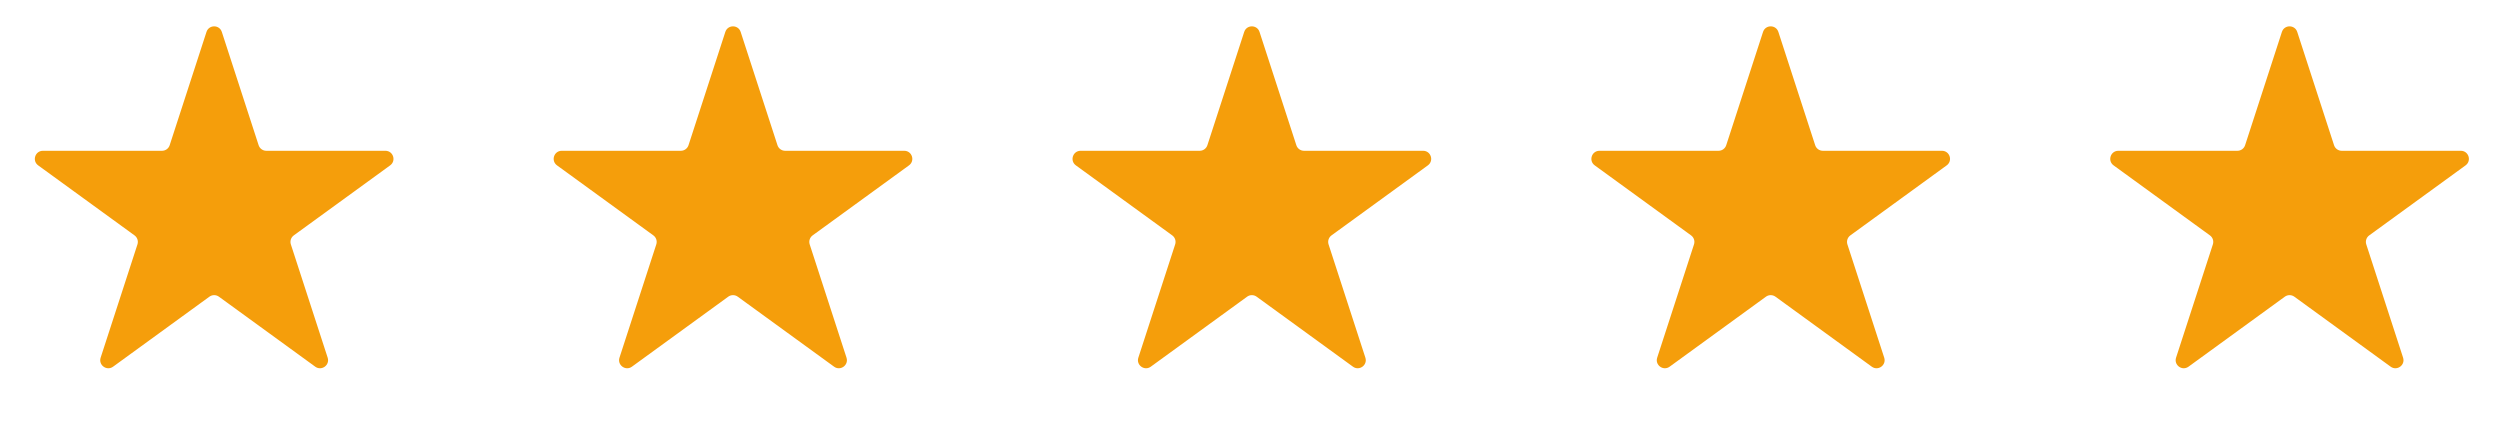 <svg width="155" height="27" viewBox="0 0 155 27" fill="none" xmlns="http://www.w3.org/2000/svg">
<path d="M12.802 1.98C12.952 1.519 13.604 1.519 13.753 1.98L16.035 9.003C16.102 9.209 16.294 9.349 16.511 9.349L23.895 9.349C24.38 9.349 24.581 9.968 24.189 10.253L18.215 14.594C18.04 14.721 17.966 14.947 18.033 15.152L20.315 22.175C20.465 22.636 19.938 23.019 19.546 22.735L13.572 18.394C13.396 18.267 13.159 18.267 12.984 18.394L7.01 22.735C6.618 23.019 6.091 22.636 6.24 22.175L8.522 15.152C8.589 14.947 8.516 14.721 8.341 14.594L2.367 10.253C1.975 9.968 2.176 9.349 2.661 9.349L10.045 9.349C10.261 9.349 10.454 9.209 10.52 9.003L12.802 1.98Z" fill="#F59E0B"/>
<path d="M44.97 1.98C45.12 1.519 45.772 1.519 45.921 1.98L48.203 9.003C48.27 9.209 48.462 9.349 48.679 9.349L56.063 9.349C56.547 9.349 56.749 9.968 56.357 10.253L50.383 14.594C50.208 14.721 50.134 14.947 50.201 15.152L52.483 22.175C52.633 22.636 52.106 23.019 51.714 22.735L45.74 18.394C45.565 18.267 45.327 18.267 45.152 18.394L39.178 22.735C38.786 23.019 38.259 22.636 38.408 22.175L40.69 15.152C40.757 14.947 40.684 14.721 40.509 14.594L34.535 10.253C34.143 9.968 34.344 9.349 34.828 9.349L42.213 9.349C42.429 9.349 42.621 9.209 42.688 9.003L44.97 1.98Z" fill="#F59E0B"/>
<path d="M77.14 1.98C77.29 1.519 77.942 1.519 78.091 1.98L80.373 9.003C80.44 9.209 80.632 9.349 80.849 9.349L88.233 9.349C88.717 9.349 88.919 9.968 88.527 10.253L82.553 14.594C82.378 14.721 82.304 14.947 82.371 15.152L84.653 22.175C84.803 22.636 84.275 23.019 83.884 22.735L77.91 18.394C77.734 18.267 77.497 18.267 77.322 18.394L71.348 22.735C70.956 23.019 70.429 22.636 70.578 22.175L72.86 15.152C72.927 14.947 72.854 14.721 72.679 14.594L66.704 10.253C66.313 9.968 66.514 9.349 66.998 9.349L74.383 9.349C74.599 9.349 74.791 9.209 74.858 9.003L77.14 1.98Z" fill="#F59E0B"/>
<path d="M109.308 1.98C109.458 1.519 110.11 1.519 110.259 1.98L112.541 9.003C112.608 9.209 112.8 9.349 113.017 9.349L120.401 9.349C120.885 9.349 121.087 9.968 120.695 10.253L114.721 14.594C114.546 14.721 114.472 14.947 114.539 15.152L116.821 22.175C116.971 22.636 116.444 23.019 116.052 22.735L110.078 18.394C109.902 18.267 109.665 18.267 109.49 18.394L103.516 22.735C103.124 23.019 102.597 22.636 102.746 22.175L105.028 15.152C105.095 14.947 105.022 14.721 104.847 14.594L98.873 10.253C98.481 9.968 98.682 9.349 99.166 9.349L106.551 9.349C106.767 9.349 106.959 9.209 107.026 9.003L109.308 1.98Z" fill="#F59E0B"/>
<path d="M141.478 1.98C141.628 1.519 142.279 1.519 142.429 1.98L144.711 9.003C144.778 9.209 144.97 9.349 145.187 9.349L152.571 9.349C153.055 9.349 153.257 9.968 152.865 10.253L146.891 14.594C146.715 14.721 146.642 14.947 146.709 15.152L148.991 22.175C149.141 22.636 148.613 23.019 148.222 22.735L142.248 18.394C142.072 18.267 141.835 18.267 141.66 18.394L135.686 22.735C135.294 23.019 134.767 22.636 134.916 22.175L137.198 15.152C137.265 14.947 137.192 14.721 137.016 14.594L131.042 10.253C130.651 9.968 130.852 9.349 131.336 9.349L138.721 9.349C138.937 9.349 139.129 9.209 139.196 9.003L141.478 1.98Z" fill="#F59E0B"/>
</svg>
